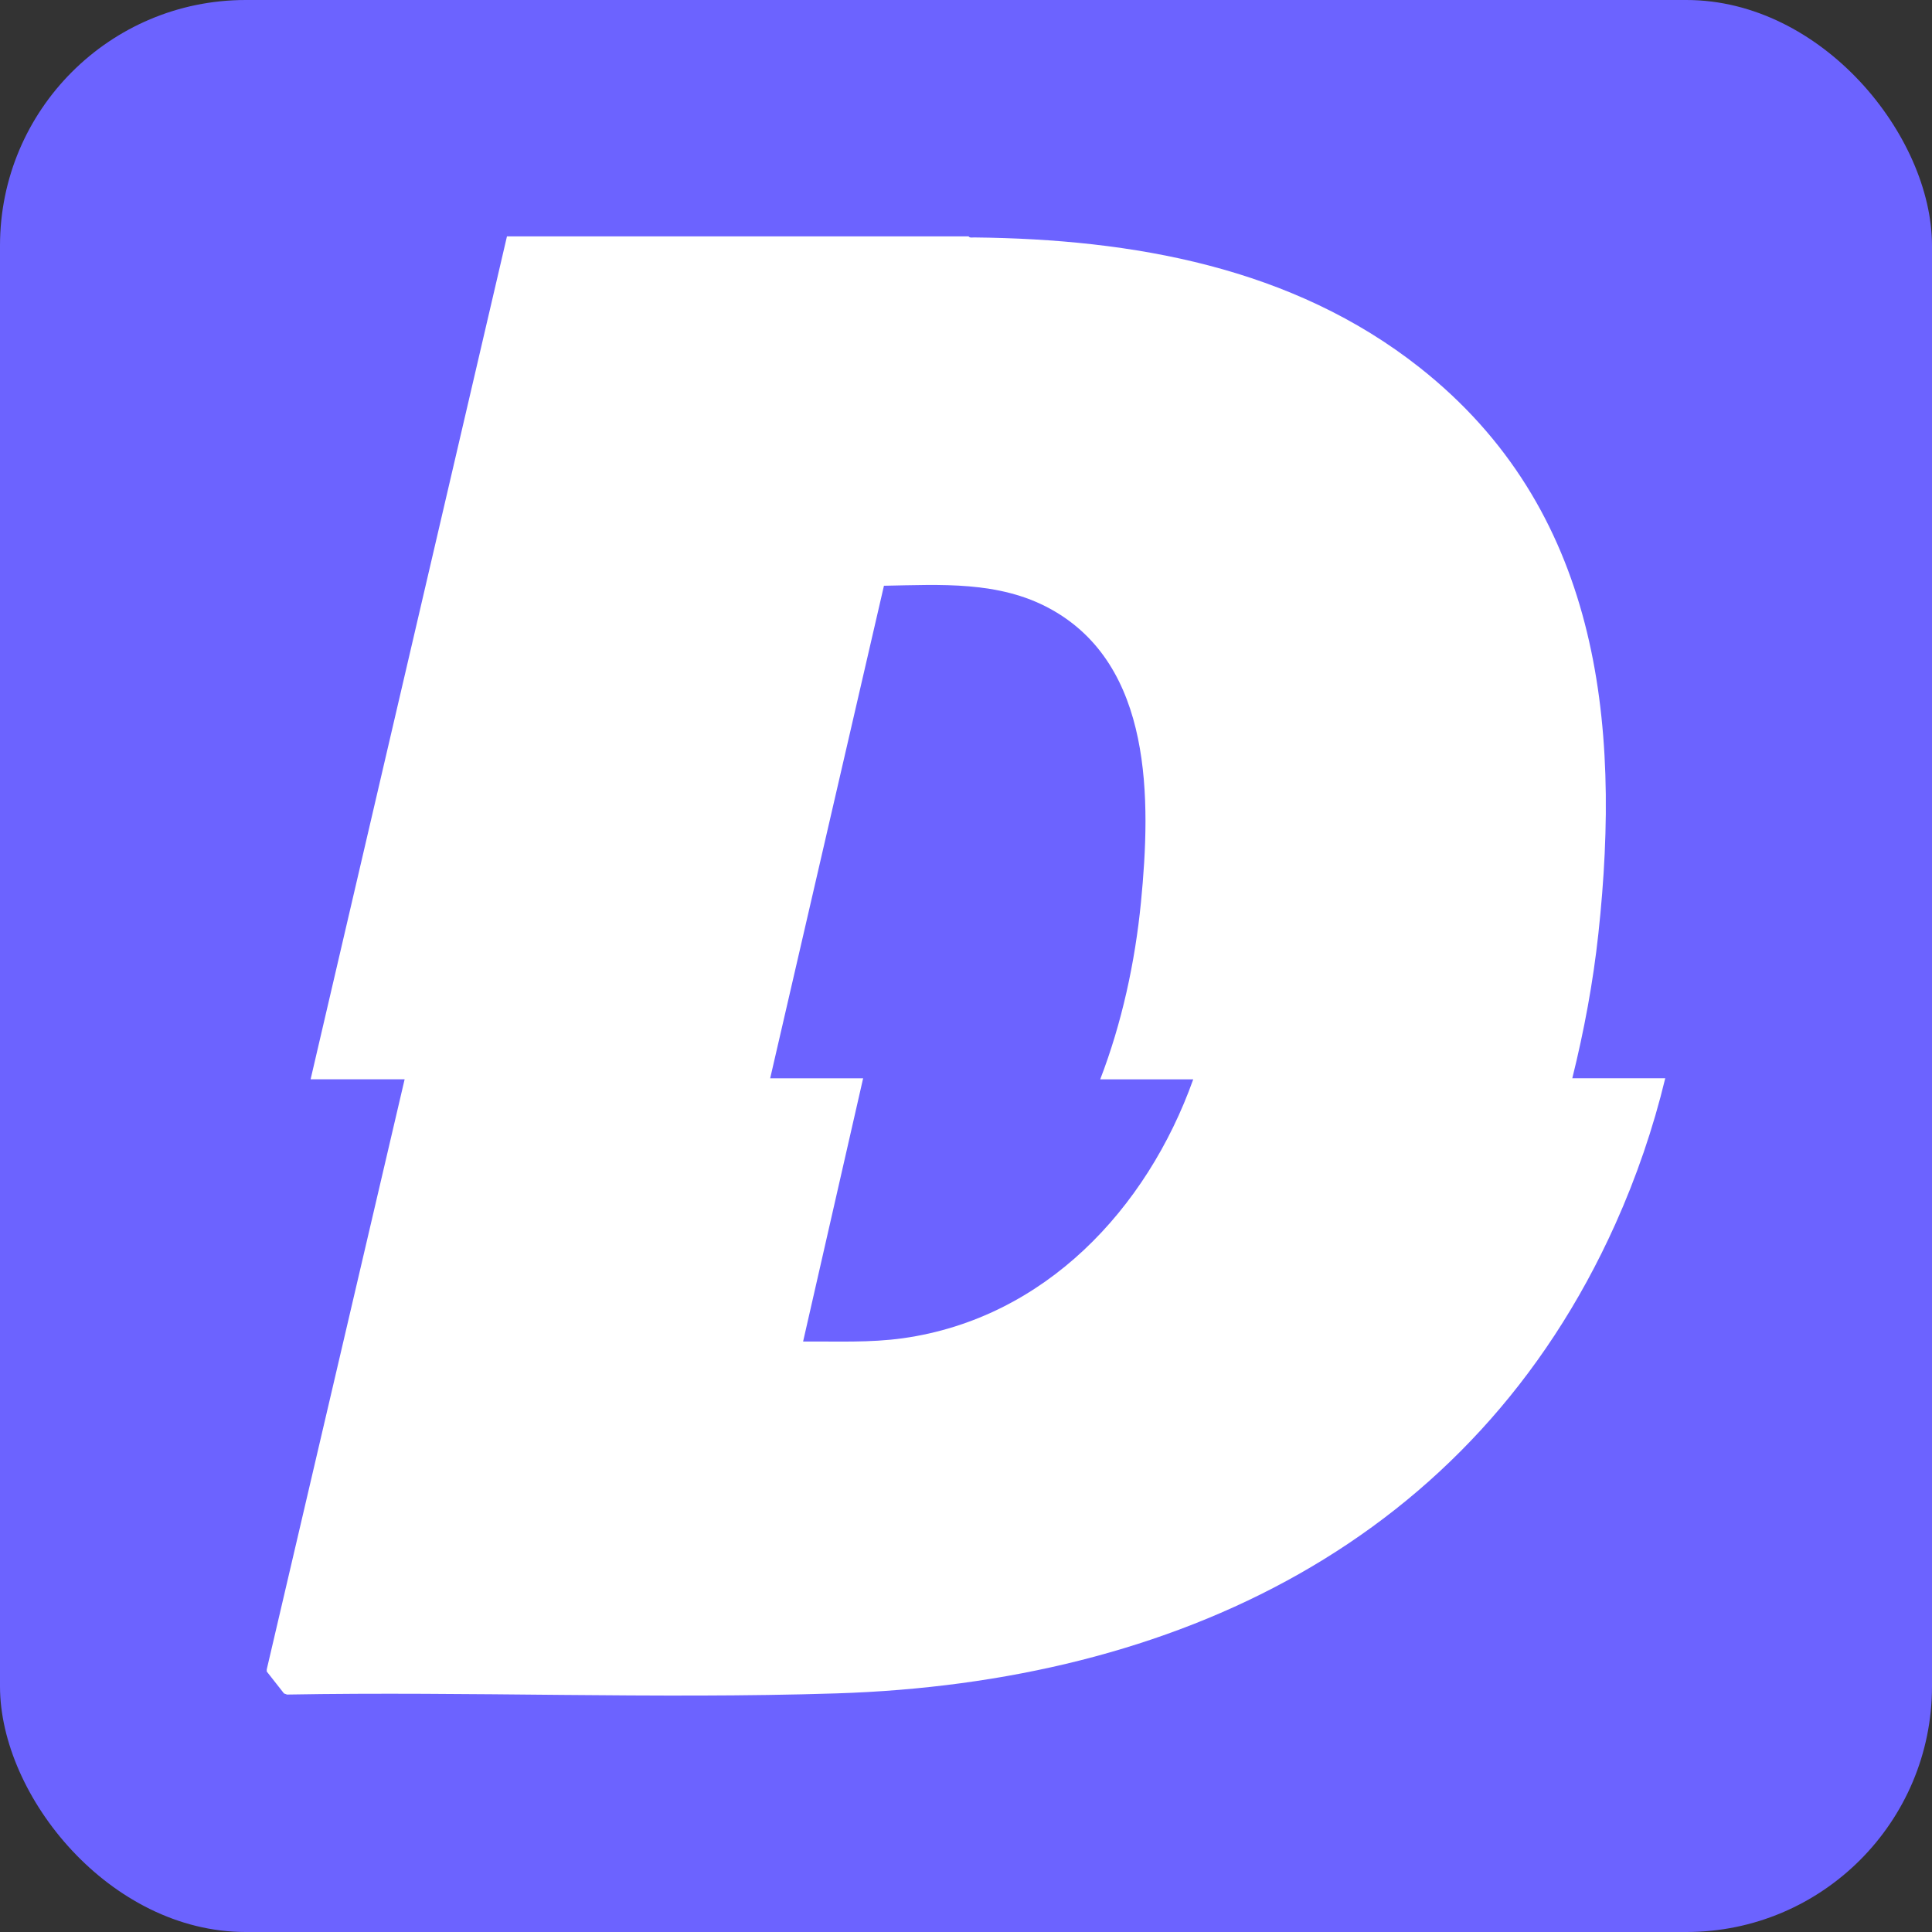 <svg xmlns="http://www.w3.org/2000/svg" id="Ebene_2" data-name="Ebene 2" viewBox="0 0 432.54 432.54"><rect x="0" y="0" width="432.54" height="432.54" fill="#333333" stroke="none"/><defs><style>      .cls-1 {        fill: #fff;      }      .cls-2 {        fill: #6c63ff;      }    </style></defs><g id="Logo_V_sw_" data-name="Logo V [sw]"><rect class="cls-2" width="432.54" height="432.54" rx="55" ry="55"></rect><g id="aBinYB.tif"><path class="cls-1" d="M216.85,52.92c.24.39.89.23,1.28.24,35.52.37,71.26,6.67,99.71,29.13,40,31.59,45.2,78.81,40.01,126.72-1.18,10.91-3.2,21.76-5.84,32.39h20.81c-2.69,11.17-6.47,22.18-11.18,32.66-32,71.19-98.74,102.67-174.38,105.06-40.89,1.29-82.06-.47-123,.26l-.68-.25-3.86-4.91v-.47l30.87-132.12h-21.05L113.5,52.92h103.36ZM246.32,241.64c4.84-12.58,7.8-26.2,9.12-39.64,2.24-22.85,2.75-53.11-20.34-65.71-11.49-6.28-24.51-5.38-37.2-5.15l-25.47,110.27h20.81l-13.44,58.93c7.52-.05,14.95.31,22.41-.74,31.69-4.48,54.55-28.87,64.93-57.95h-20.81Z"></path></g></g></svg>